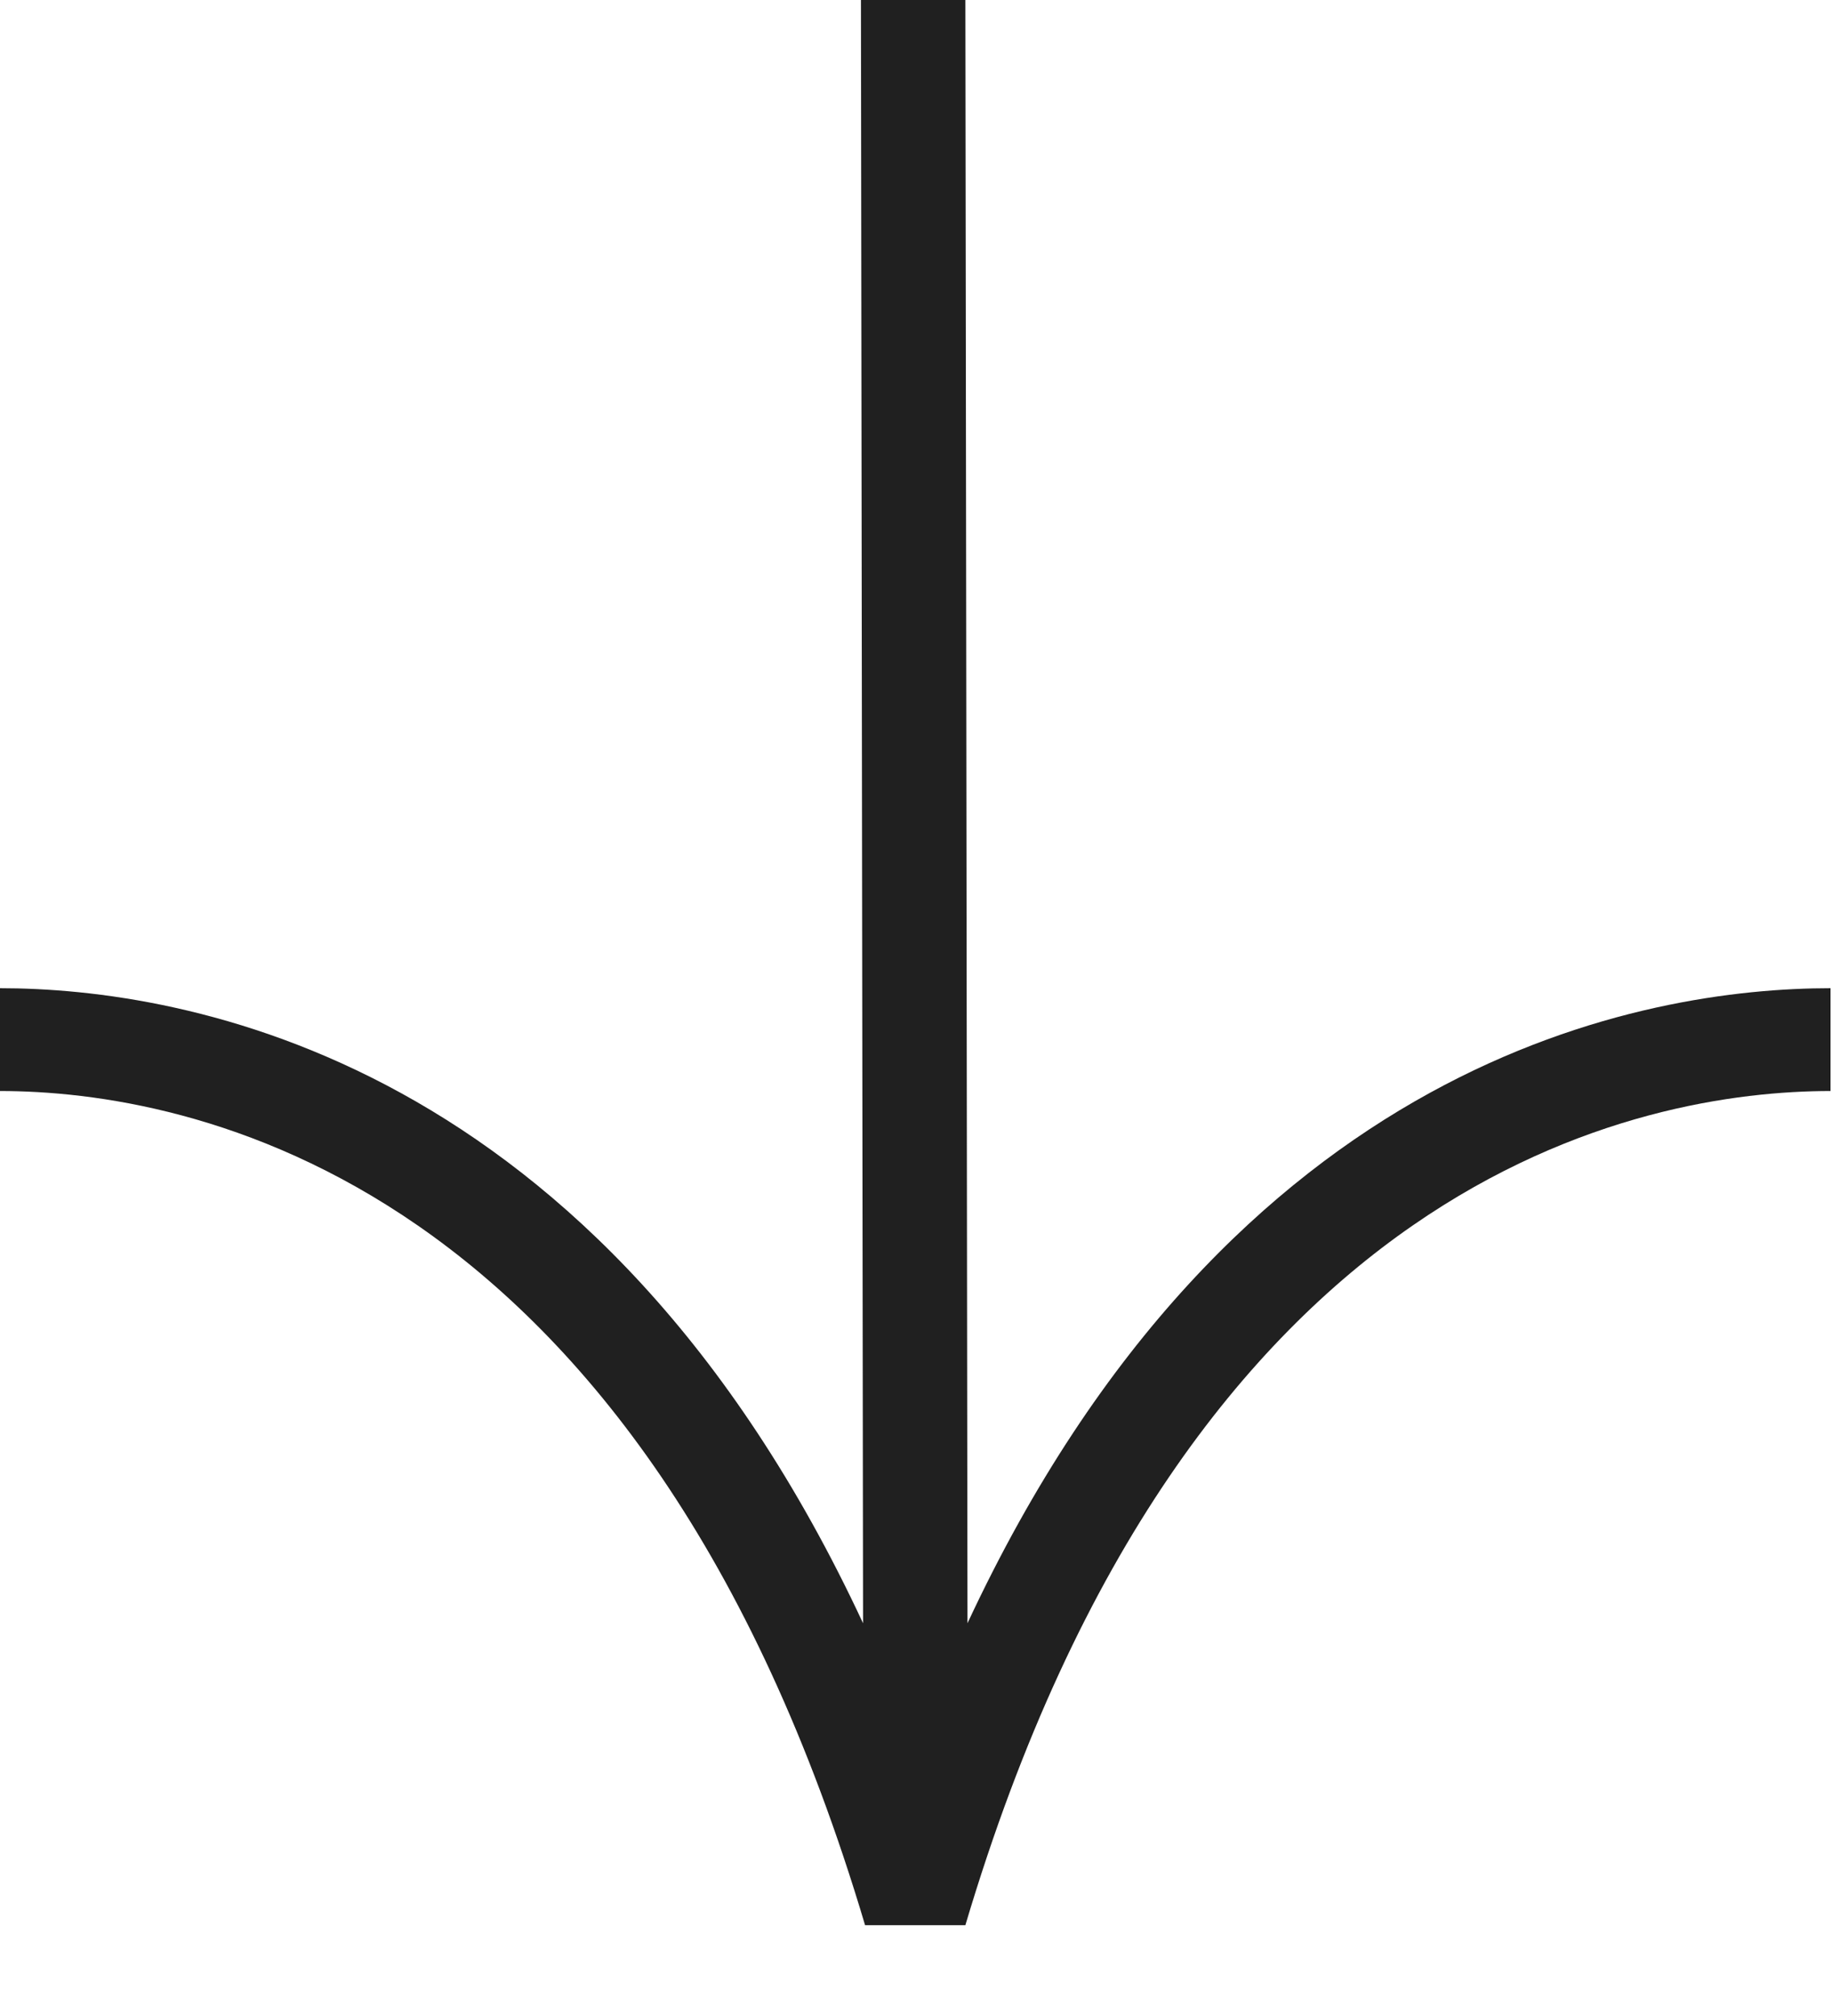 <svg width="20" height="22" viewBox="0 0 20 22" fill="none" xmlns="http://www.w3.org/2000/svg">
<path d="M19.984 11.906V10.784C17.985 10.784 13.447 11.526 10.562 17.714L10.539 -0H9.399L9.422 17.714C6.537 11.526 1.998 10.784 0 10.784V11.906C2.025 11.906 7 12.792 9.444 21.009H10.539C12.983 12.792 17.958 11.906 19.984 11.906Z" fill="#202020"/>
</svg>

